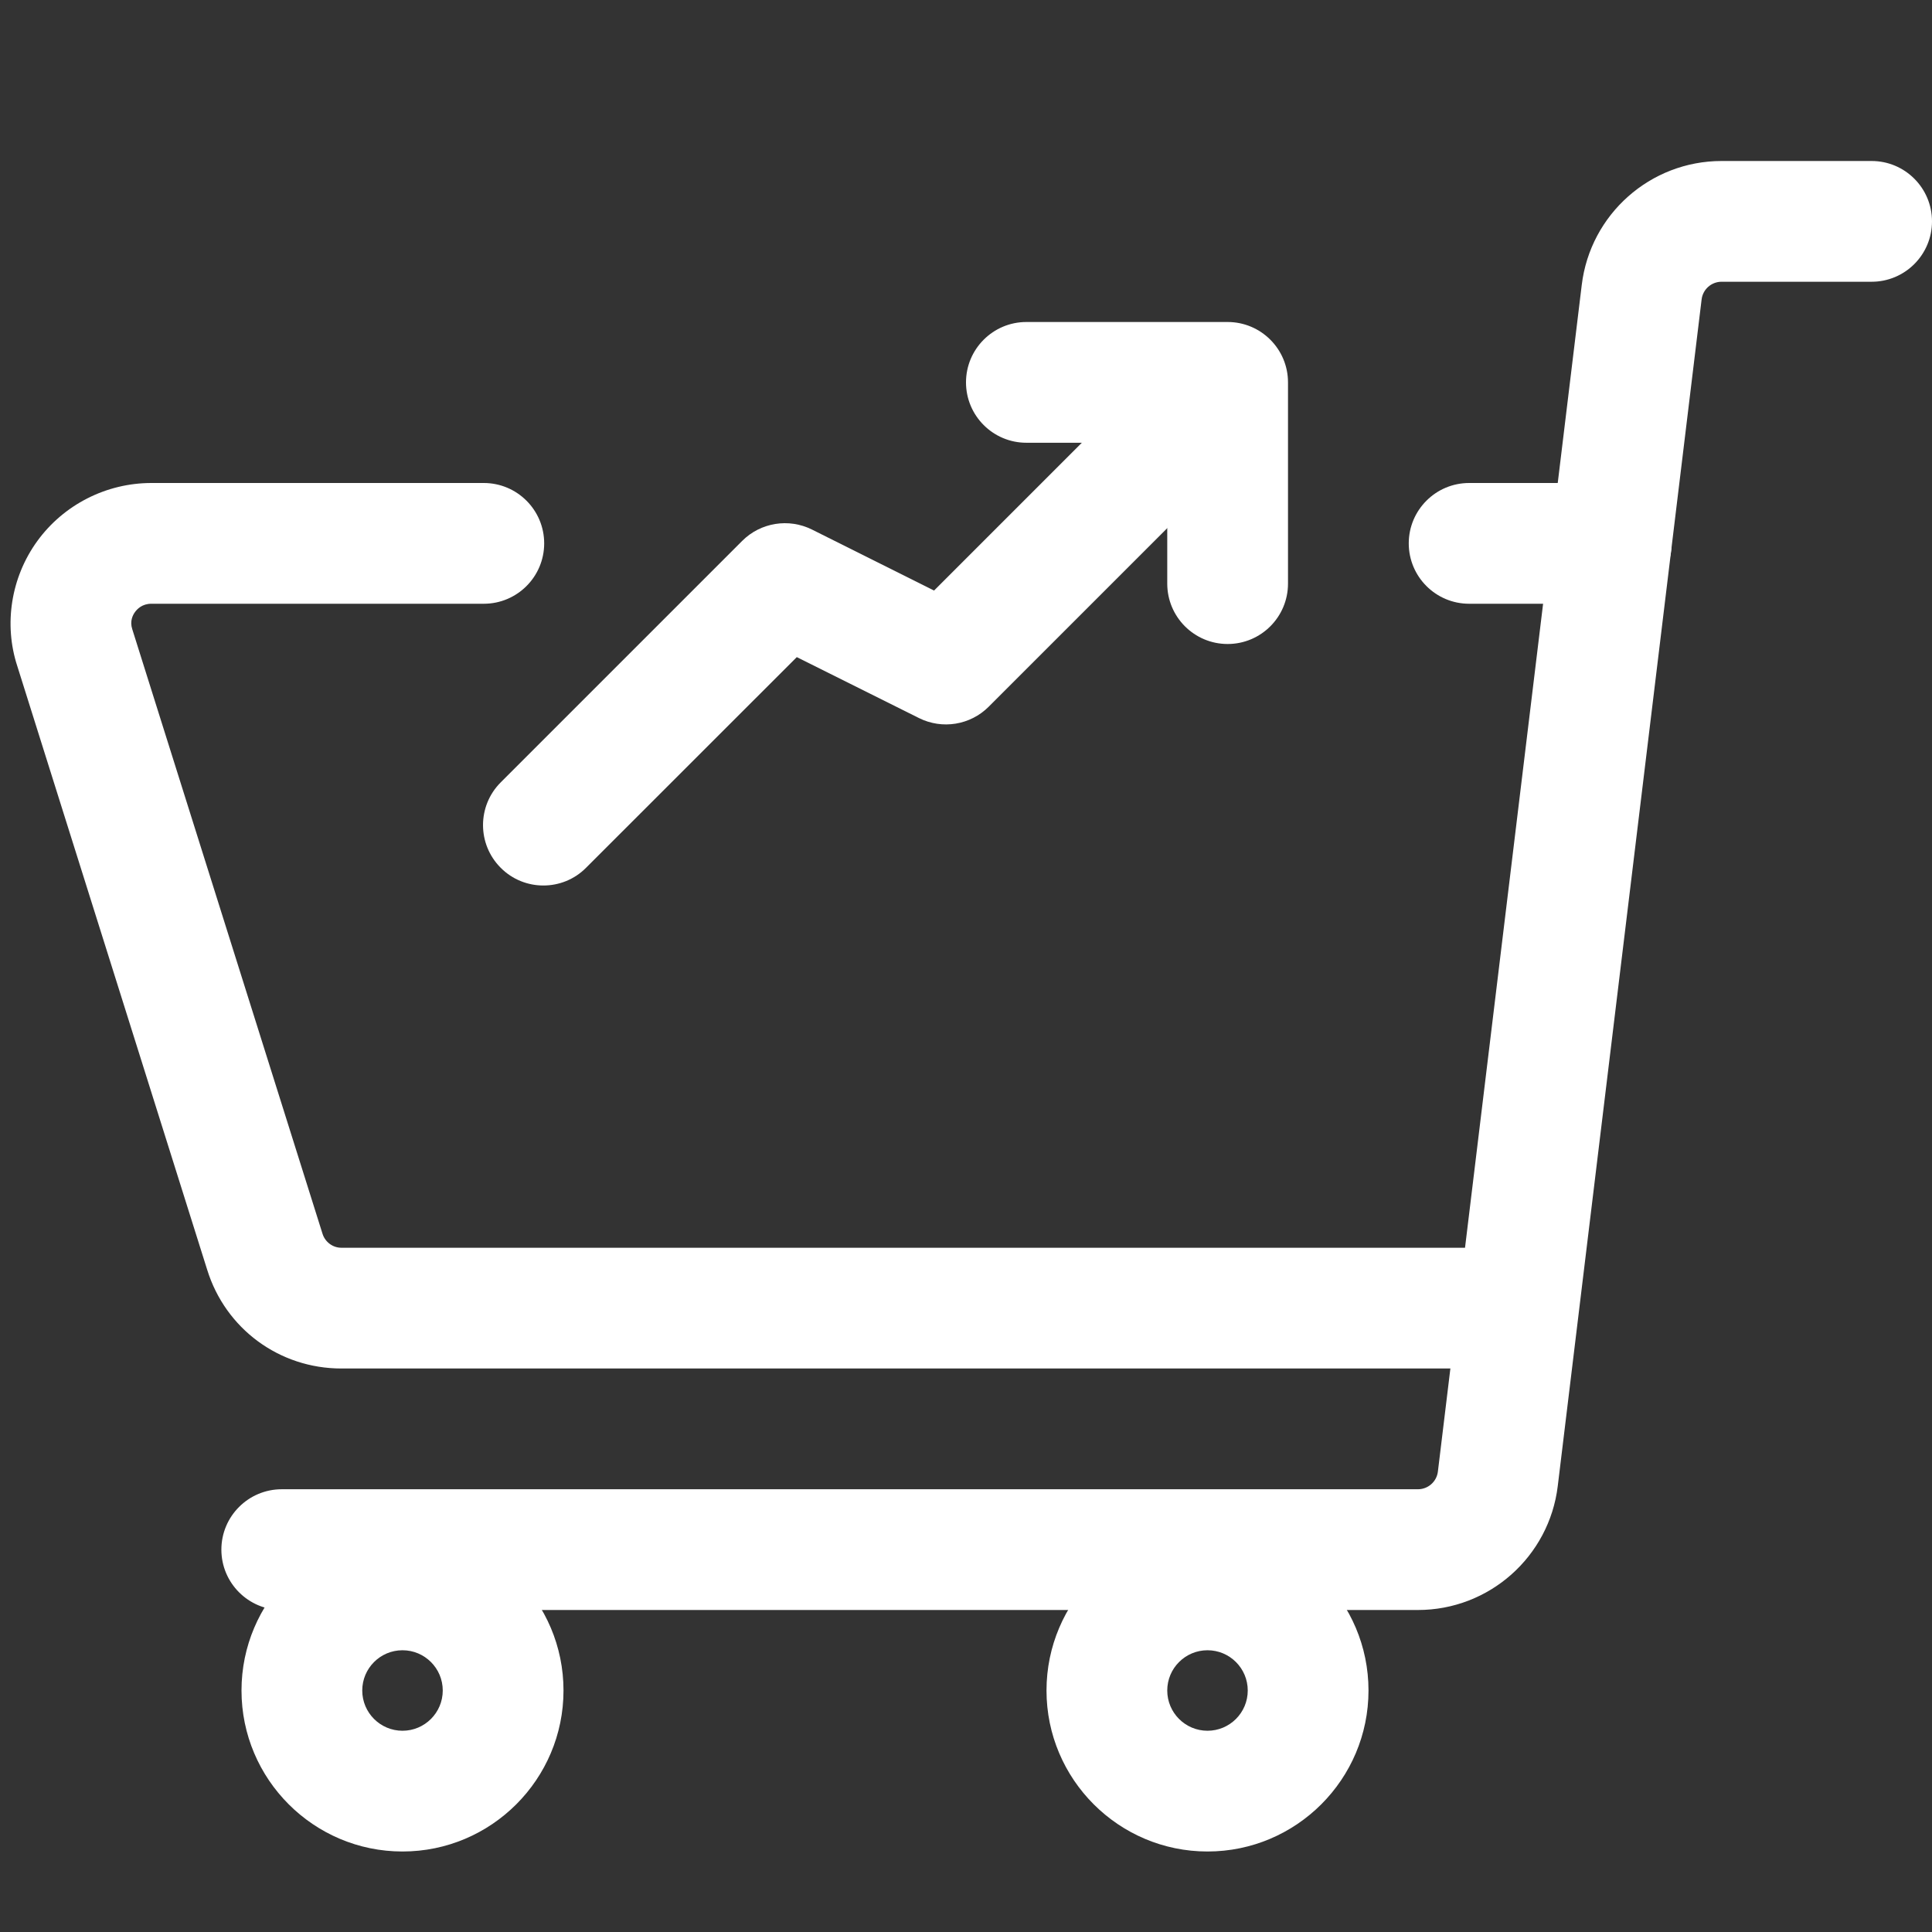 <svg width="24" height="24" viewBox="0 0 24 24" fill="none" xmlns="http://www.w3.org/2000/svg">
<rect x="0" y="0" width="24" height="24" fill="#333333" stroke="none"/>
<g clip-path="url(#clip0)">
<path d="M6.75 11C6.558 11 6.366 10.927 6.22 10.78C5.927 10.487 5.927 10.012 6.22 9.719L9.22 6.719C9.449 6.49 9.798 6.435 10.086 6.578L11.603 7.336L14.541 4.398C14.834 4.105 15.309 4.105 15.602 4.398C15.895 4.691 15.895 5.166 15.602 5.459L12.282 8.779C12.053 9.008 11.704 9.064 11.416 8.92L9.898 8.163L7.28 10.78C7.134 10.927 6.942 11 6.75 11Z" fill="white"/>
<path d="M15.25 8C14.836 8 14.5 7.664 14.5 7.25V5.5H12.75C12.336 5.5 12 5.164 12 4.75C12 4.336 12.336 4 12.75 4H15.25C15.664 4 16 4.336 16 4.75V7.25C16 7.664 15.664 8 15.25 8Z" fill="white"/>
<path d="M5 23C3.897 23 3 22.103 3 21C3 19.897 3.897 19 5 19C6.103 19 7 19.897 7 21C7 22.103 6.103 23 5 23ZM5 20.5C4.724 20.5 4.5 20.724 4.5 21C4.5 21.276 4.724 21.5 5 21.5C5.276 21.5 5.5 21.276 5.5 21C5.5 20.724 5.276 20.5 5 20.5Z" fill="white"/>
<path d="M15 23C13.897 23 13 22.103 13 21C13 19.897 13.897 19 15 19C16.103 19 17 19.897 17 21C17 22.103 16.103 23 15 23ZM15 20.5C14.724 20.5 14.5 20.724 14.5 21C14.5 21.276 14.724 21.5 15 21.5C15.276 21.5 15.5 21.276 15.5 21C15.5 20.724 15.276 20.5 15 20.5Z" fill="white"/>
<path d="M17.614 20H3.5C3.086 20 2.75 19.664 2.75 19.25C2.75 18.836 3.086 18.5 3.5 18.5H17.614C17.74 18.5 17.847 18.406 17.862 18.28L19.649 3.54C19.755 2.662 20.501 2 21.386 2H23.25C23.664 2 24 2.336 24 2.75C24 3.164 23.664 3.5 23.25 3.5H21.386C21.26 3.5 21.153 3.594 21.138 3.72L19.351 18.46C19.245 19.338 18.499 20 17.614 20Z" fill="white"/>
<path d="M20.02 7.5H18.25C17.836 7.5 17.5 7.164 17.5 6.75C17.5 6.336 17.836 6 18.25 6H20.01C20.424 6 20.765 6.336 20.765 6.75C20.765 7.164 20.434 7.5 20.02 7.5Z" fill="white"/>
<path d="M18.84 17H4.24C3.47 17 2.8 16.506 2.573 15.771L0.215 8.275C0.045 7.756 0.136 7.173 0.462 6.723C0.79 6.27 1.32 6 1.88 6H6.01C6.424 6 6.76 6.336 6.76 6.75C6.76 7.164 6.424 7.5 6.01 7.5H1.88C1.768 7.5 1.705 7.564 1.677 7.603C1.65 7.64 1.61 7.716 1.643 7.816L4.006 15.325C4.038 15.429 4.134 15.5 4.24 15.5H18.84C19.254 15.5 19.59 15.836 19.59 16.25C19.59 16.664 19.254 17 18.84 17Z" fill="white"/>
</g>
<defs>
<clipPath id="clip0">
<rect width="24" height="24" fill="white"/>
</clipPath>
</defs>
</svg>
